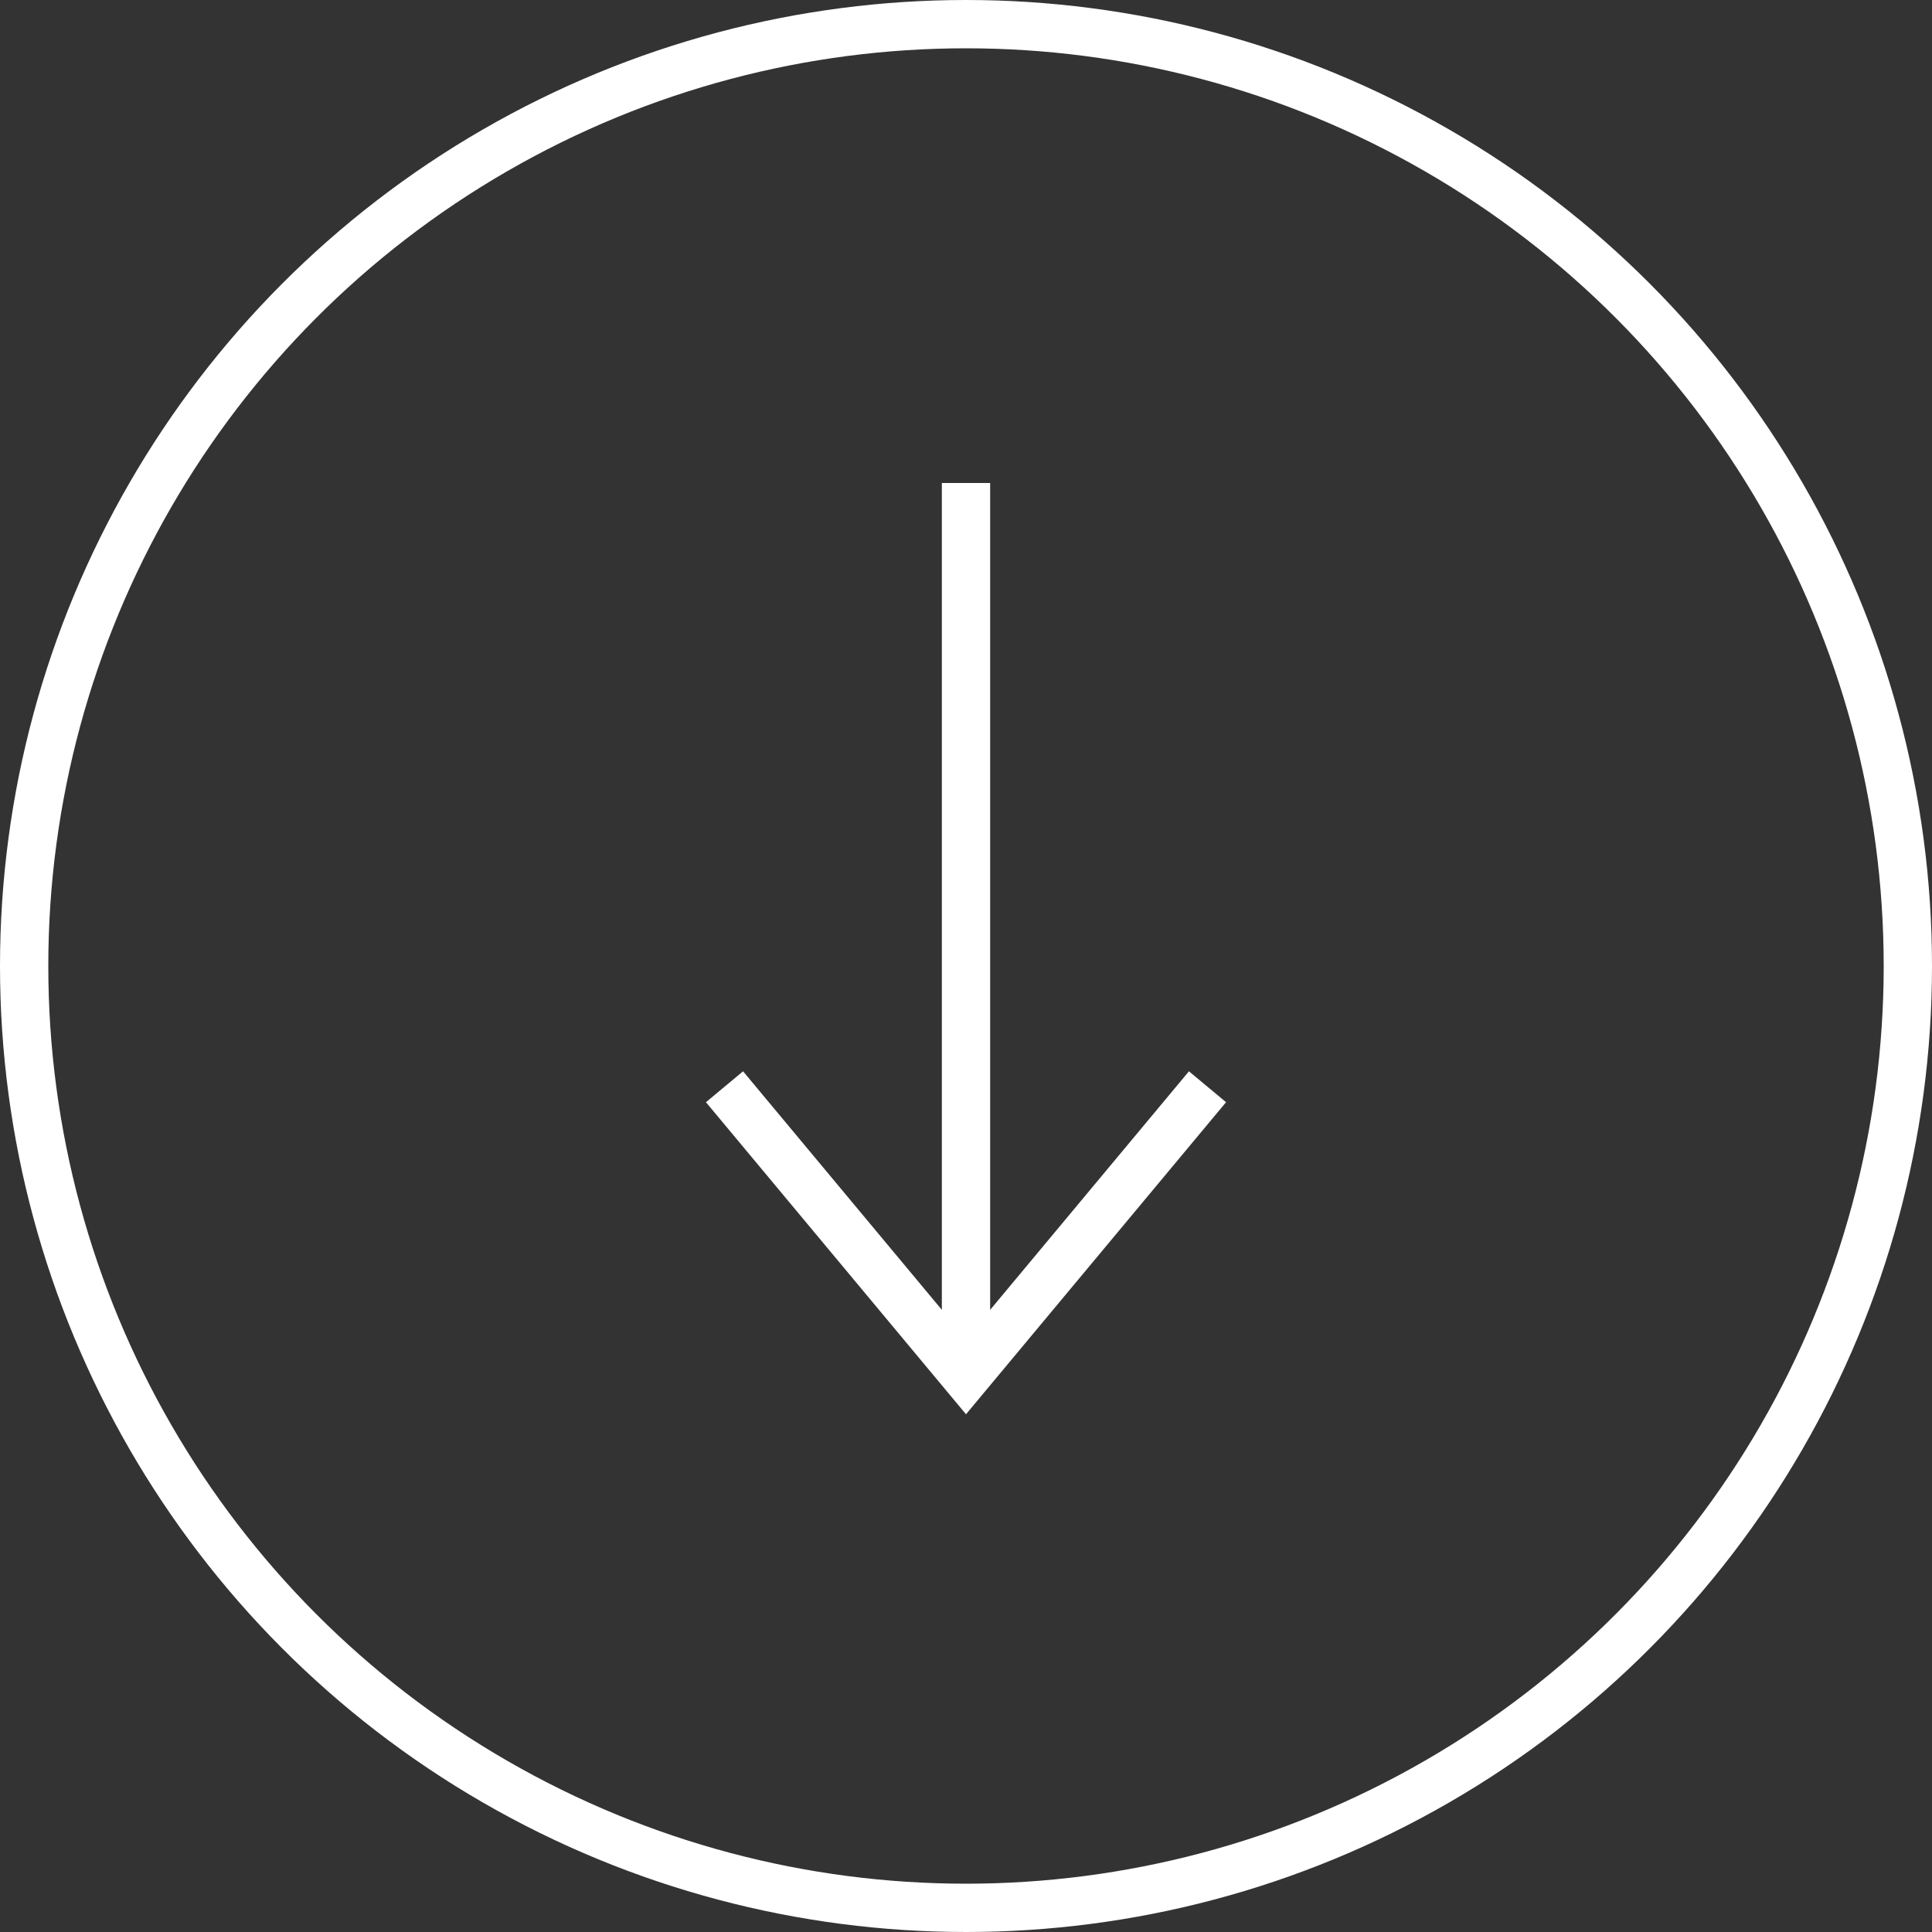 <?xml version="1.0" encoding="UTF-8"?>
<svg width="40px" height="40px" viewBox="0 0 40 40" version="1.1" xmlns="http://www.w3.org/2000/svg" xmlns:xlink="http://www.w3.org/1999/xlink">
    <rect x="0" y="0" width="40" height="40" fill="#333333" stroke="none"/>
    <title>Group 5</title>
    <g id="Page-1" stroke="none" stroke-width="1" fill="none" fill-rule="evenodd">
        <g id="Home-15-MacBook" transform="translate(-1600, -970)" stroke="#FFFFFF">
            <g id="Group-4" transform="translate(1540, 970)">
                <g id="Group-5" transform="translate(60, 0)">
                    <circle id="Oval" cx="20" cy="20" r="19.5"></circle>
                    <g id="Group-2" transform="translate(15, 10)">
                        <line x1="5" y1="1.42622879e-14" x2="5" y2="18" id="Line"></line>
                        <polyline id="Path-2" points="2.27318164e-13 12.5 5 18.5 10 12.5"></polyline>
                    </g>
                </g>
            </g>
        </g>
    </g>
</svg>